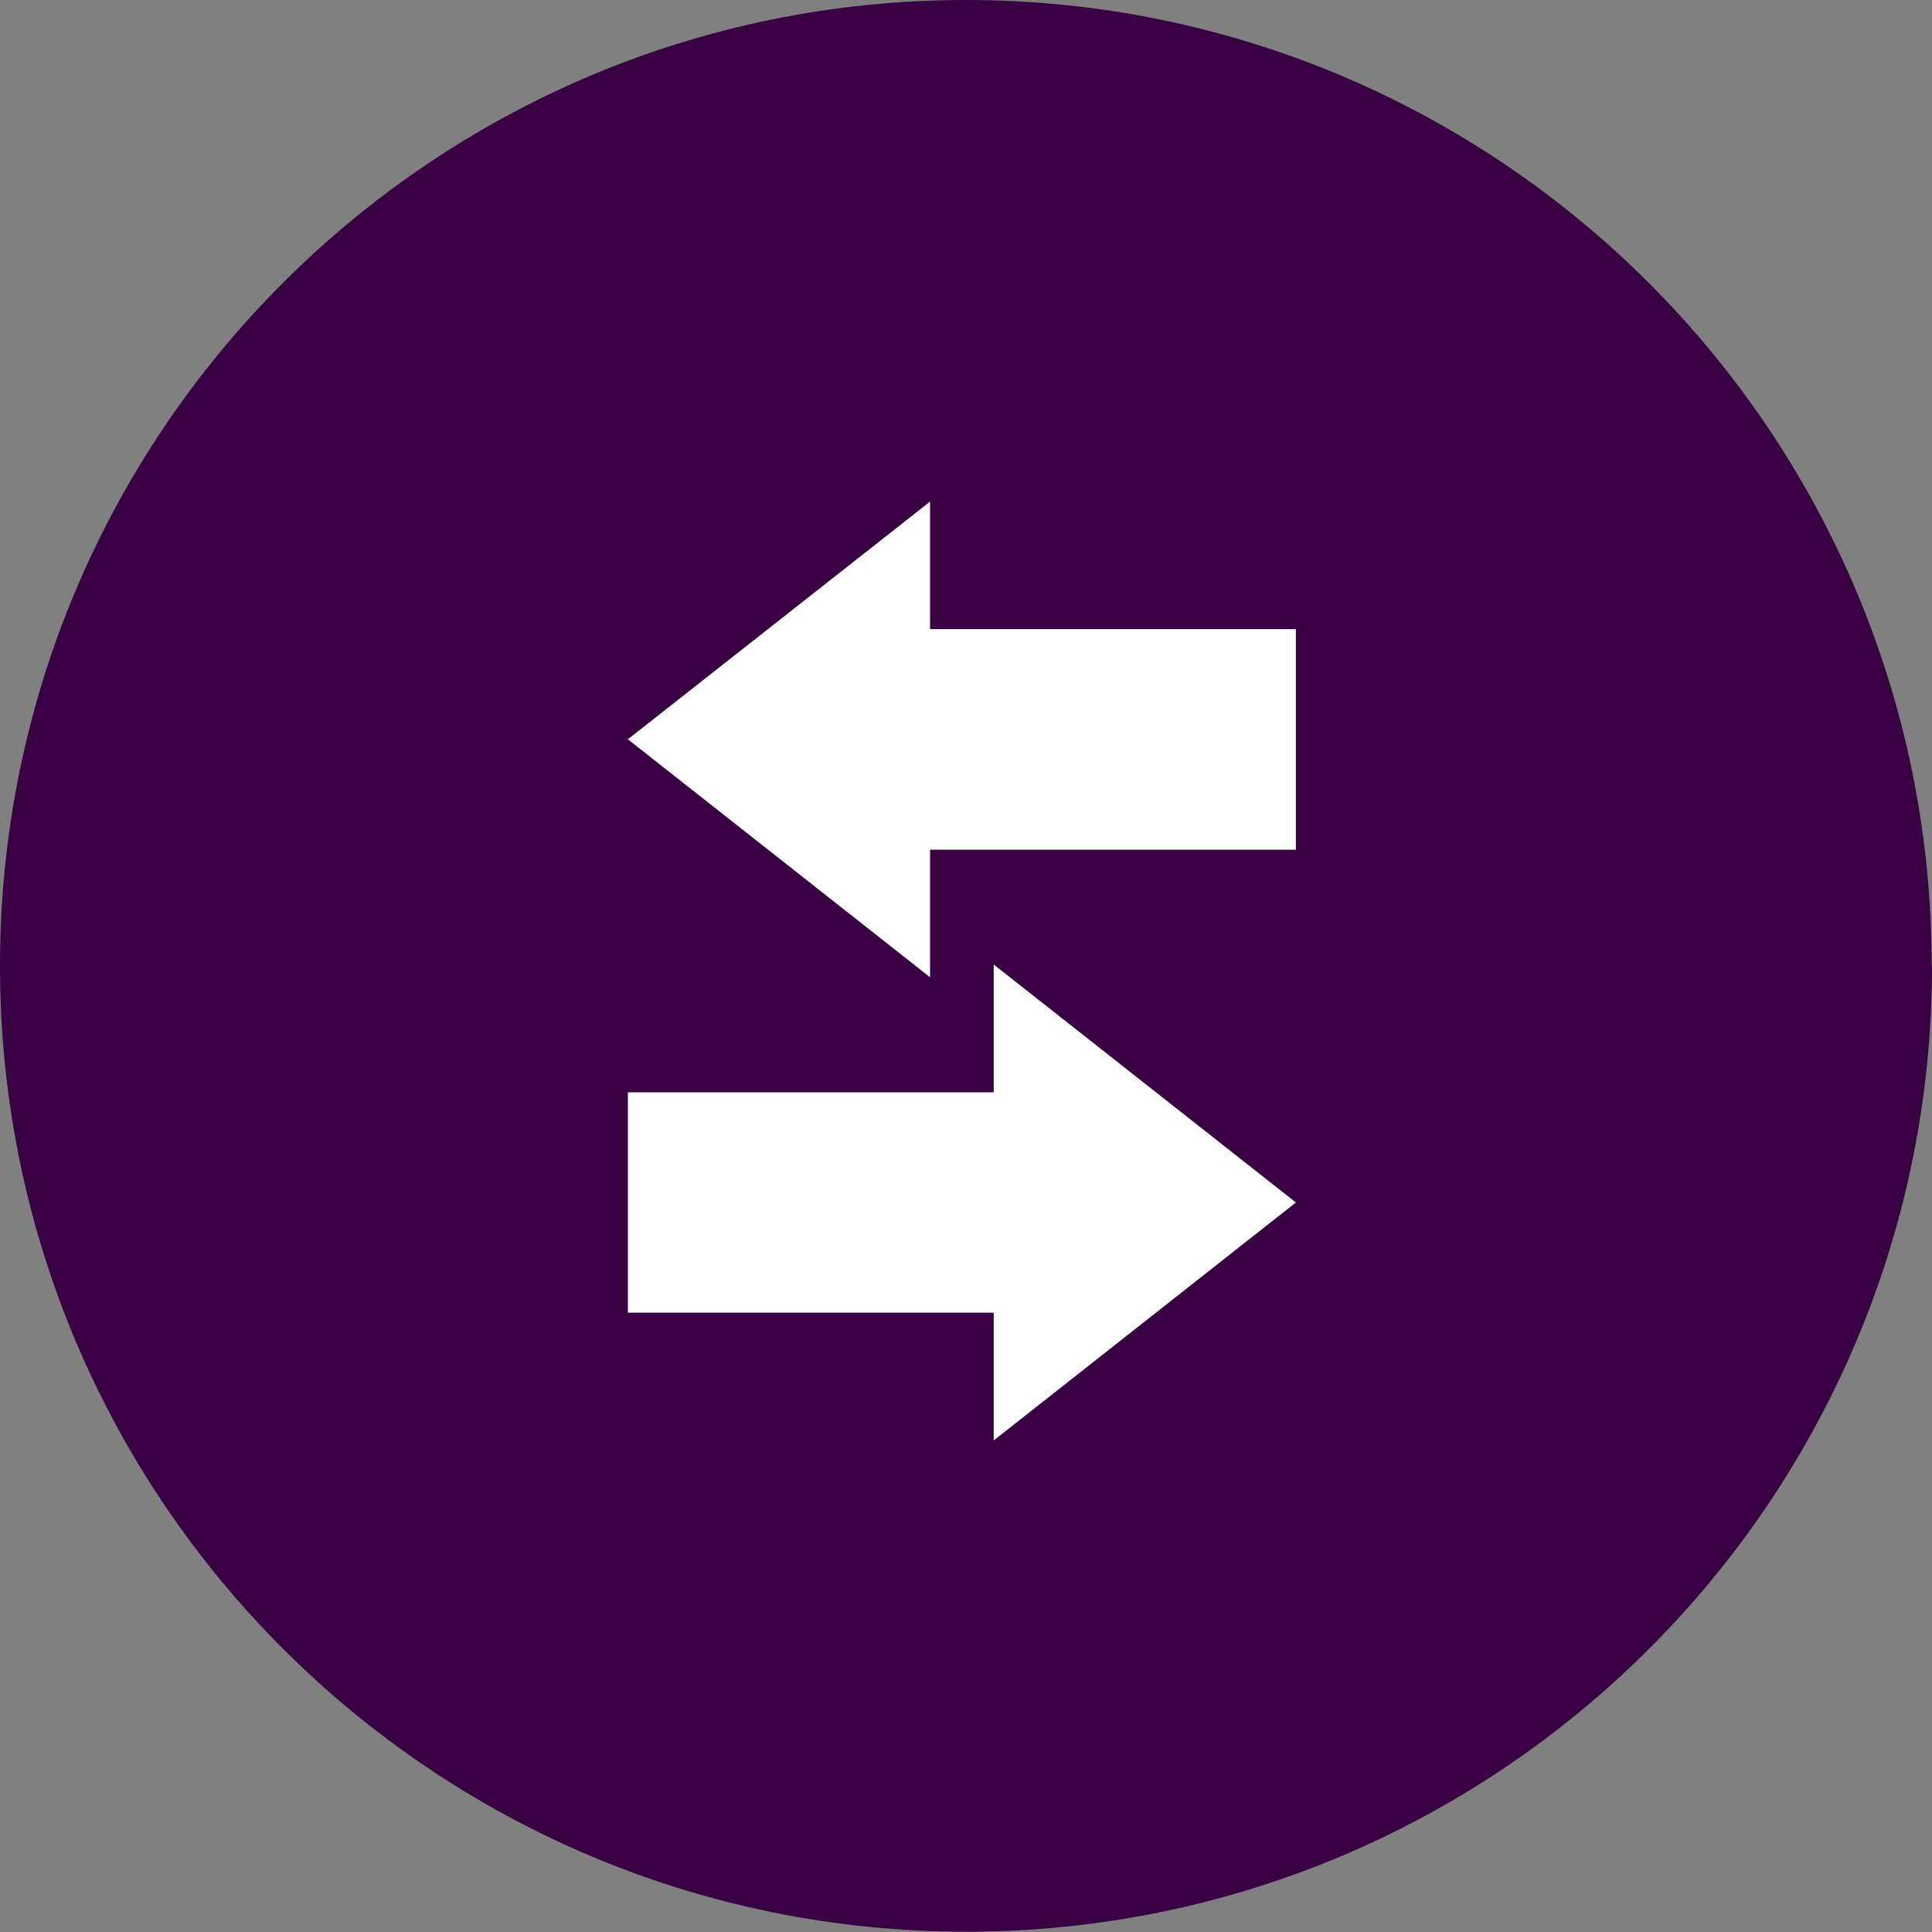 <svg width="104" height="104" viewBox="0 0 104 104" fill="none" xmlns="http://www.w3.org/2000/svg">
<rect x="0" y="0" width="104" height="104" fill="#808080" stroke="none"/>
<g clip-path="url(#clip0_2474_4632)">
<path d="M104 51.992C104 80.713 80.713 103.984 52.008 103.984C23.303 103.984 0 80.713 0 51.992C0 23.272 23.288 0 51.992 0C80.697 0 103.984 23.272 103.984 51.992" fill="#380043"/>
<path d="M33.799 39.796L50.066 52.607L50.066 45.742L69.758 45.742L69.758 33.865L50.066 33.865L50.066 27L33.799 39.796Z" fill="white"/>
<path d="M69.758 64.73L53.491 51.919L53.491 58.799L33.799 58.799L33.799 70.661L53.491 70.661L53.491 77.541L69.758 64.73Z" fill="white"/>
</g>
<defs>
<clipPath id="clip0_2474_4632">
<rect width="104" height="104" fill="white"/>
</clipPath>
</defs>
</svg>
